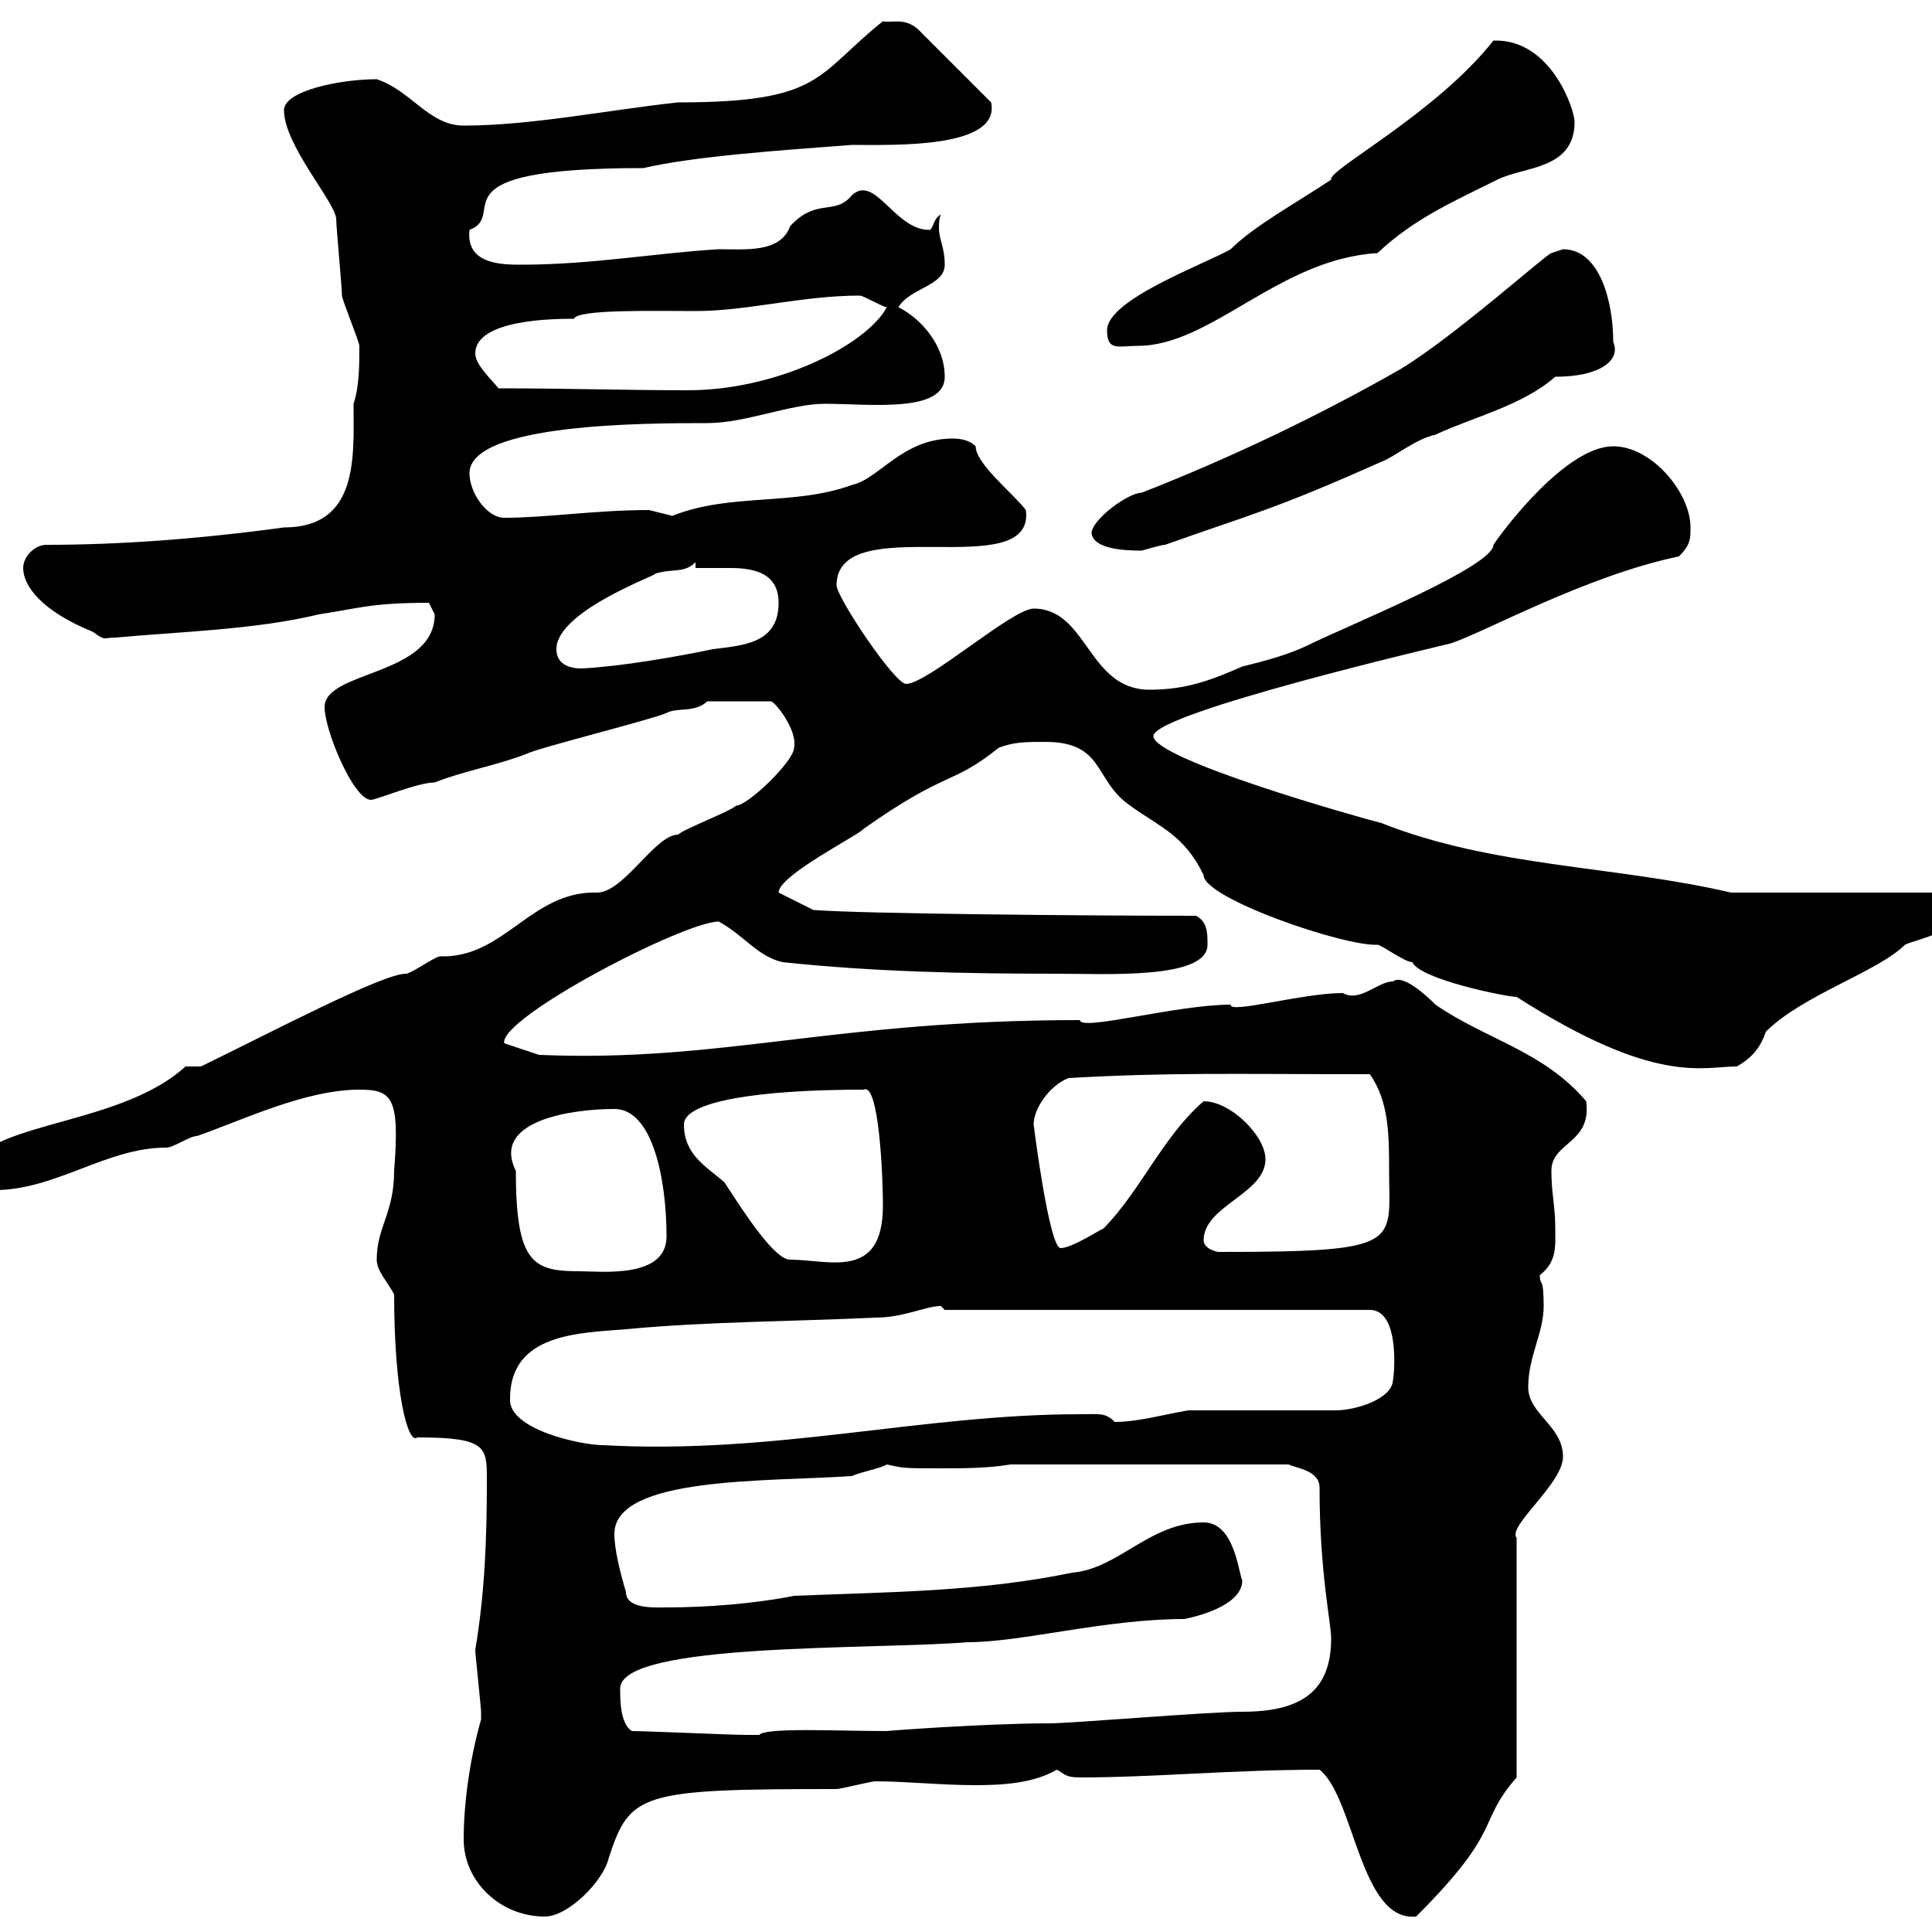 <svg xmlns="http://www.w3.org/2000/svg" xmlns:xlink="http://www.w3.org/1999/xlink" width="300" height="300"><path d="M72 285.60C72 292.20 77.70 297.60 84.60 297.60C88.20 297.60 93.60 292.20 94.50 288.60C97.80 278.40 99.30 277.80 129.90 277.80C130.50 277.80 135.30 276.60 135.90 276.60C140.70 276.60 146.10 277.20 151.50 277.20C155.70 277.20 160.50 276.90 164.10 274.80C165.30 275.40 165.30 276 167.70 276C179.10 276 191.40 274.80 204.90 274.80C210.30 279 211.20 298.50 219.90 297.60C233.70 283.80 229.20 283.20 235.50 276L235.50 238.80C234 237 242.70 230.40 242.70 226.20C242.70 221.40 237.30 219.60 237.30 215.40C237.30 210.60 239.70 207 239.70 202.80C239.70 198 239.10 199.80 239.10 198C241.80 195.90 241.50 193.50 241.50 190.80C241.50 187.20 240.90 185.40 240.90 181.80C240.90 177.30 247.20 177.60 246.30 171C239.70 163.20 230.70 161.40 222.90 156C221.40 154.50 217.80 151.20 216.30 152.40C213.90 152.40 211.20 155.70 208.50 154.20C202.20 154.20 190.80 157.50 191.10 156C182.70 156 167.70 160.20 167.70 158.40C129.30 158.40 112.20 165 83.70 163.80L78.30 162C77.40 158.10 106.20 143.10 111.60 143.10C115.50 145.20 117.60 148.50 121.50 149.40C135.60 150.90 149.70 151.20 164.10 151.20C171.90 151.20 187.50 152.10 187.50 146.70C187.50 144.90 187.50 143.10 185.70 142.20C168.90 142.20 134.10 141.90 126.30 141.30L120.90 138.60C120.90 135.90 133.50 129.60 134.10 128.70C147.30 119.40 147.60 122.10 155.10 116.10C157.50 115.20 159.30 115.20 162.30 115.20C171.60 115.20 169.80 121.20 175.50 125.10C180 128.40 183.90 129.60 186.90 135.90C186.90 139.50 208.80 147 213.90 146.70C214.50 146.70 218.10 149.40 219.30 149.40C220.50 152.10 234 154.80 235.50 154.80C257.10 168.60 264.30 165.60 269.70 165.60C271.80 164.40 273.30 162.90 274.20 160.20C279.90 154.50 291.60 150.90 295.80 146.70C297.60 145.80 303.90 144.90 303.90 141.30C303.90 140.40 303 138.60 301.20 138.60L268.80 138.60C250.80 134.40 231.90 134.70 214.50 127.80C210.90 126.90 179.10 117.90 179.10 114.30C179.10 110.70 224.10 100.20 225.30 99.90C230.70 98.10 246.30 89.40 260.70 86.40C262.50 84.60 262.50 83.70 262.50 81.90C262.50 76.50 256.50 69.30 250.50 69.30C243.30 69.30 233.70 81.90 231.90 84.60C231.90 87.90 210.60 96.60 203.70 99.90C200.10 101.70 196.50 102.60 192.90 103.50C188.10 105.60 184.20 107.10 178.50 107.10C168.90 107.10 168.90 94.50 160.50 94.50C157.20 94.50 144 106.20 140.70 106.20C138.90 106.20 129.90 92.70 129.90 90.90C129.90 78.90 160.80 90.90 159.30 79.20C157.20 76.50 151.50 72 151.50 69.30C150.30 68.10 148.50 68.10 147.90 68.10C140.10 68.10 136.50 74.40 132.30 75.30C123.30 78.60 113.40 76.50 104.40 80.10C104.40 80.10 100.80 79.20 100.80 79.20C92.40 79.20 84.90 80.40 78.30 80.40C75.60 80.40 72.90 76.50 72.90 73.50C72.90 65.70 100.50 65.70 109.80 65.70C115.80 65.70 122.70 62.70 128.10 62.70C135 62.70 146.70 64.20 146.70 58.50C146.70 53.70 143.10 49.50 139.50 47.70C141.30 44.70 146.70 44.40 146.70 41.10C146.70 38.40 145.80 37.20 145.80 35.40C145.80 34.80 145.80 33.90 146.10 33.30C144.90 33.90 144.90 35.70 144.30 35.70C138.90 35.70 135.90 27 132.30 30.30C129.60 33.60 126.90 30.60 122.70 35.10C121.20 39.30 115.80 38.70 111.60 38.70C101.70 39.30 91.80 41.10 81 41.10C78 41.10 72.30 41.10 72.90 35.70C79.20 33.30 66.30 26.10 99.90 26.10C107.70 24.30 120.30 23.40 132.30 22.50C138.90 22.50 155.40 23.10 153.90 15.90L142.50 4.50C140.40 2.70 138.60 3.60 137.10 3.30C126.60 11.70 127.80 15.90 105.30 15.90C94.20 17.10 82.50 19.50 72 19.50C66.60 19.50 63.90 14.10 58.50 12.30C52.80 12.30 44.10 14.10 44.10 17.10C44.10 22.50 51.90 31.20 52.20 33.90C52.20 35.10 53.10 44.70 53.10 45.90C53.10 46.50 55.80 53.10 55.80 53.70C55.80 56.70 55.80 60 54.90 62.70C54.90 70.80 55.80 81.90 44.10 81.90C30.90 83.70 18.60 84.60 7.20 84.60C5.40 84.60 3.60 86.40 3.60 88.20C3.60 90.90 6.30 94.80 14.40 98.10C16.50 99.60 15.90 99 18 99C27.60 98.10 39.60 97.80 49.50 95.40C55.50 94.50 57.60 93.60 66.60 93.60C66.60 93.60 67.50 95.40 67.50 95.40C67.50 105 50.40 104.10 50.40 109.80C50.40 113.40 54.90 124.20 57.60 124.20C58.50 124.20 64.80 121.50 67.50 121.50C72 119.70 77.40 118.80 81.90 117C83.70 116.10 101.70 111.60 103.50 110.70C105.30 109.80 108 110.70 109.80 108.90L119.70 108.90C120.30 108.90 123.90 113.40 123.30 116.10C123.30 118.20 116.10 125.10 114.30 125.10C113.40 126 106.20 128.70 105.30 129.60C101.70 129.60 96.90 138.60 92.70 138.60C82.50 138.30 78.30 148.80 68.40 148.50C67.50 148.50 63.90 151.20 63 151.20C59.40 151.20 42.30 160.20 31.20 165.60L28.80 165.60C18 175.50-4.80 174-4.80 183C-4.80 184.80-2.70 184.80-0.90 184.80C8.70 184.80 16.50 178.20 25.80 178.20C27 178.20 29.40 176.40 30.60 176.40C37.50 174 47.40 169.20 55.80 169.20C60.90 169.20 62.10 170.40 61.20 181.80C61.20 188.40 58.50 190.50 58.50 195.60C58.50 197.40 60.30 199.20 61.20 201C61.20 216 63.30 224.40 64.80 223.20C75.60 223.20 75.60 224.70 75.60 229.80C75.60 238.80 75.30 247.20 73.80 256.20C73.80 256.80 74.70 265.20 74.70 265.80C74.70 265.80 74.70 265.80 74.70 267C72.90 273.30 72 280.20 72 285.60ZM98.10 268.80C96.30 267.60 96.30 264 96.30 262.20C96.30 255 135.30 256.20 150.30 255C158.70 255 171.60 251.40 183.90 251.40C186.90 250.80 192.90 249 192.90 245.40C192.30 244.20 191.70 236.40 186.90 236.40C178.50 236.40 173.70 243.60 166.50 244.20C152.10 247.20 137.70 247.20 123.30 247.80C117.30 249 109.80 249.60 103.50 249.60C101.70 249.60 97.20 249.90 97.20 247.20C96.30 244.20 95.40 240.60 95.40 238.20C95.40 229.20 119.10 230.10 132.30 229.20C133.50 228.60 136.80 228 137.70 227.40C140.40 228 140.40 228 146.10 228C149.70 228 153.30 228 156.90 227.40L200.10 227.40C201.30 228 204.90 228.30 204.90 231C204.90 244.20 206.70 252 206.70 254.40C206.70 262.50 202.20 265.80 192.90 265.80C187.50 265.80 166.50 267.60 162.90 267.60C153 267.60 137.10 268.80 137.70 268.80C130.20 268.80 118.80 268.20 117.90 269.40C117.30 269.40 117 269.40 116.10 269.40C113.40 269.40 100.80 268.80 98.10 268.80ZM79.20 217.20C79.20 207 90 207 97.20 206.40C109.80 205.20 123.30 205.20 135.90 204.60C140.40 204.60 143.70 202.80 146.10 202.80C146.10 202.80 146.70 203.40 146.70 203.40L212.70 203.40C217.80 203.40 216.30 215.10 216.30 214.20C216.30 217.20 210.60 219 207.30 219L184.50 219C180.90 219.60 176.70 220.80 173.10 220.80C171.60 219.30 170.70 219.60 167.70 219.60C143.10 219.60 120.30 225.90 93.60 224.40C90.30 224.40 78.90 222 79.20 217.20ZM80.10 181.80C76.20 174 88.80 172.20 95.40 172.20C101.40 172.20 103.50 183.30 103.50 192C103.50 198.60 93.30 197.40 90 197.40C82.80 197.40 80.10 196.20 80.10 181.80ZM106.20 174.60C106.20 171 117.90 169.20 134.10 169.20C136.50 168 137.10 182.70 137.10 187.20C137.10 198.90 128.70 195.60 122.70 195.60C120.30 195.60 115.80 188.70 112.50 183.60C109.80 181.20 106.20 179.40 106.20 174.60ZM186.90 192.60C186.90 187.20 196.50 185.40 196.50 180C196.50 176.40 191.10 171 186.90 171C180.60 176.40 177 185.10 171.30 190.80C171 190.80 166.50 193.80 164.70 193.80C162.90 193.80 160.50 174.60 160.50 174.60C160.50 172.20 162.90 168.60 165.90 167.40C181.80 166.50 190.80 166.80 212.70 166.80C215.70 171 215.70 176.40 215.70 181.80C215.70 193.20 218.10 194.40 189.30 194.40C188.70 194.40 186.90 193.80 186.90 192.60ZM86.40 100.80C86.40 94.80 102.60 89.10 101.70 89.10C104.40 88.20 106.20 89.10 108 87.30L108 88.20C109.50 88.20 111.60 88.20 113.40 88.20C117.30 88.20 120.90 89.10 120.90 93.60C120.90 99.90 115.50 100.20 110.70 100.80C105 102 96.30 103.50 90.30 103.80C88.50 103.80 86.40 103.20 86.40 100.80ZM169.50 82.80C169.80 85.20 174.30 85.50 177.30 85.50C177.30 85.50 180.30 84.60 180.90 84.60C194.40 79.80 197.70 79.20 214.50 71.70C216.30 71.10 219.90 68.10 222.90 67.50C228.60 64.80 236.40 63 241.50 58.50C248.70 58.50 251.70 55.80 250.50 53.10C250.50 46.80 248.40 38.70 242.70 38.70C242.70 38.70 240.90 39.30 240.90 39.30C240.30 39.30 225.90 52.20 217.50 57.30C204.90 64.50 191.10 71.10 177.30 76.50C175.20 76.50 169.50 80.70 169.50 82.80ZM73.80 54.90C73.80 49.50 86.40 49.50 89.10 49.50C89.70 48 101.40 48.30 108 48.30C116.10 48.30 124.50 45.90 133.50 45.90C134.10 45.90 137.10 47.70 137.70 47.70C134.70 53.40 120.90 60.60 106.80 60.60C96.90 60.60 88.50 60.30 77.40 60.30C76.50 59.10 73.80 56.70 73.80 54.90ZM171.90 51.30C171.90 54.60 173.70 53.70 176.70 53.70C188.10 53.70 198.60 40.20 213.90 39.30C219.60 33.90 225.90 31.20 232.50 27.90C236.70 25.80 244.50 26.40 244.50 18.90C244.50 17.10 240.90 6 231.90 6.30C222.90 17.70 206.10 26.40 206.70 27.90C201.30 31.50 194.70 35.10 191.10 38.70C186.90 41.10 171.90 46.50 171.90 51.30Z"/></svg>